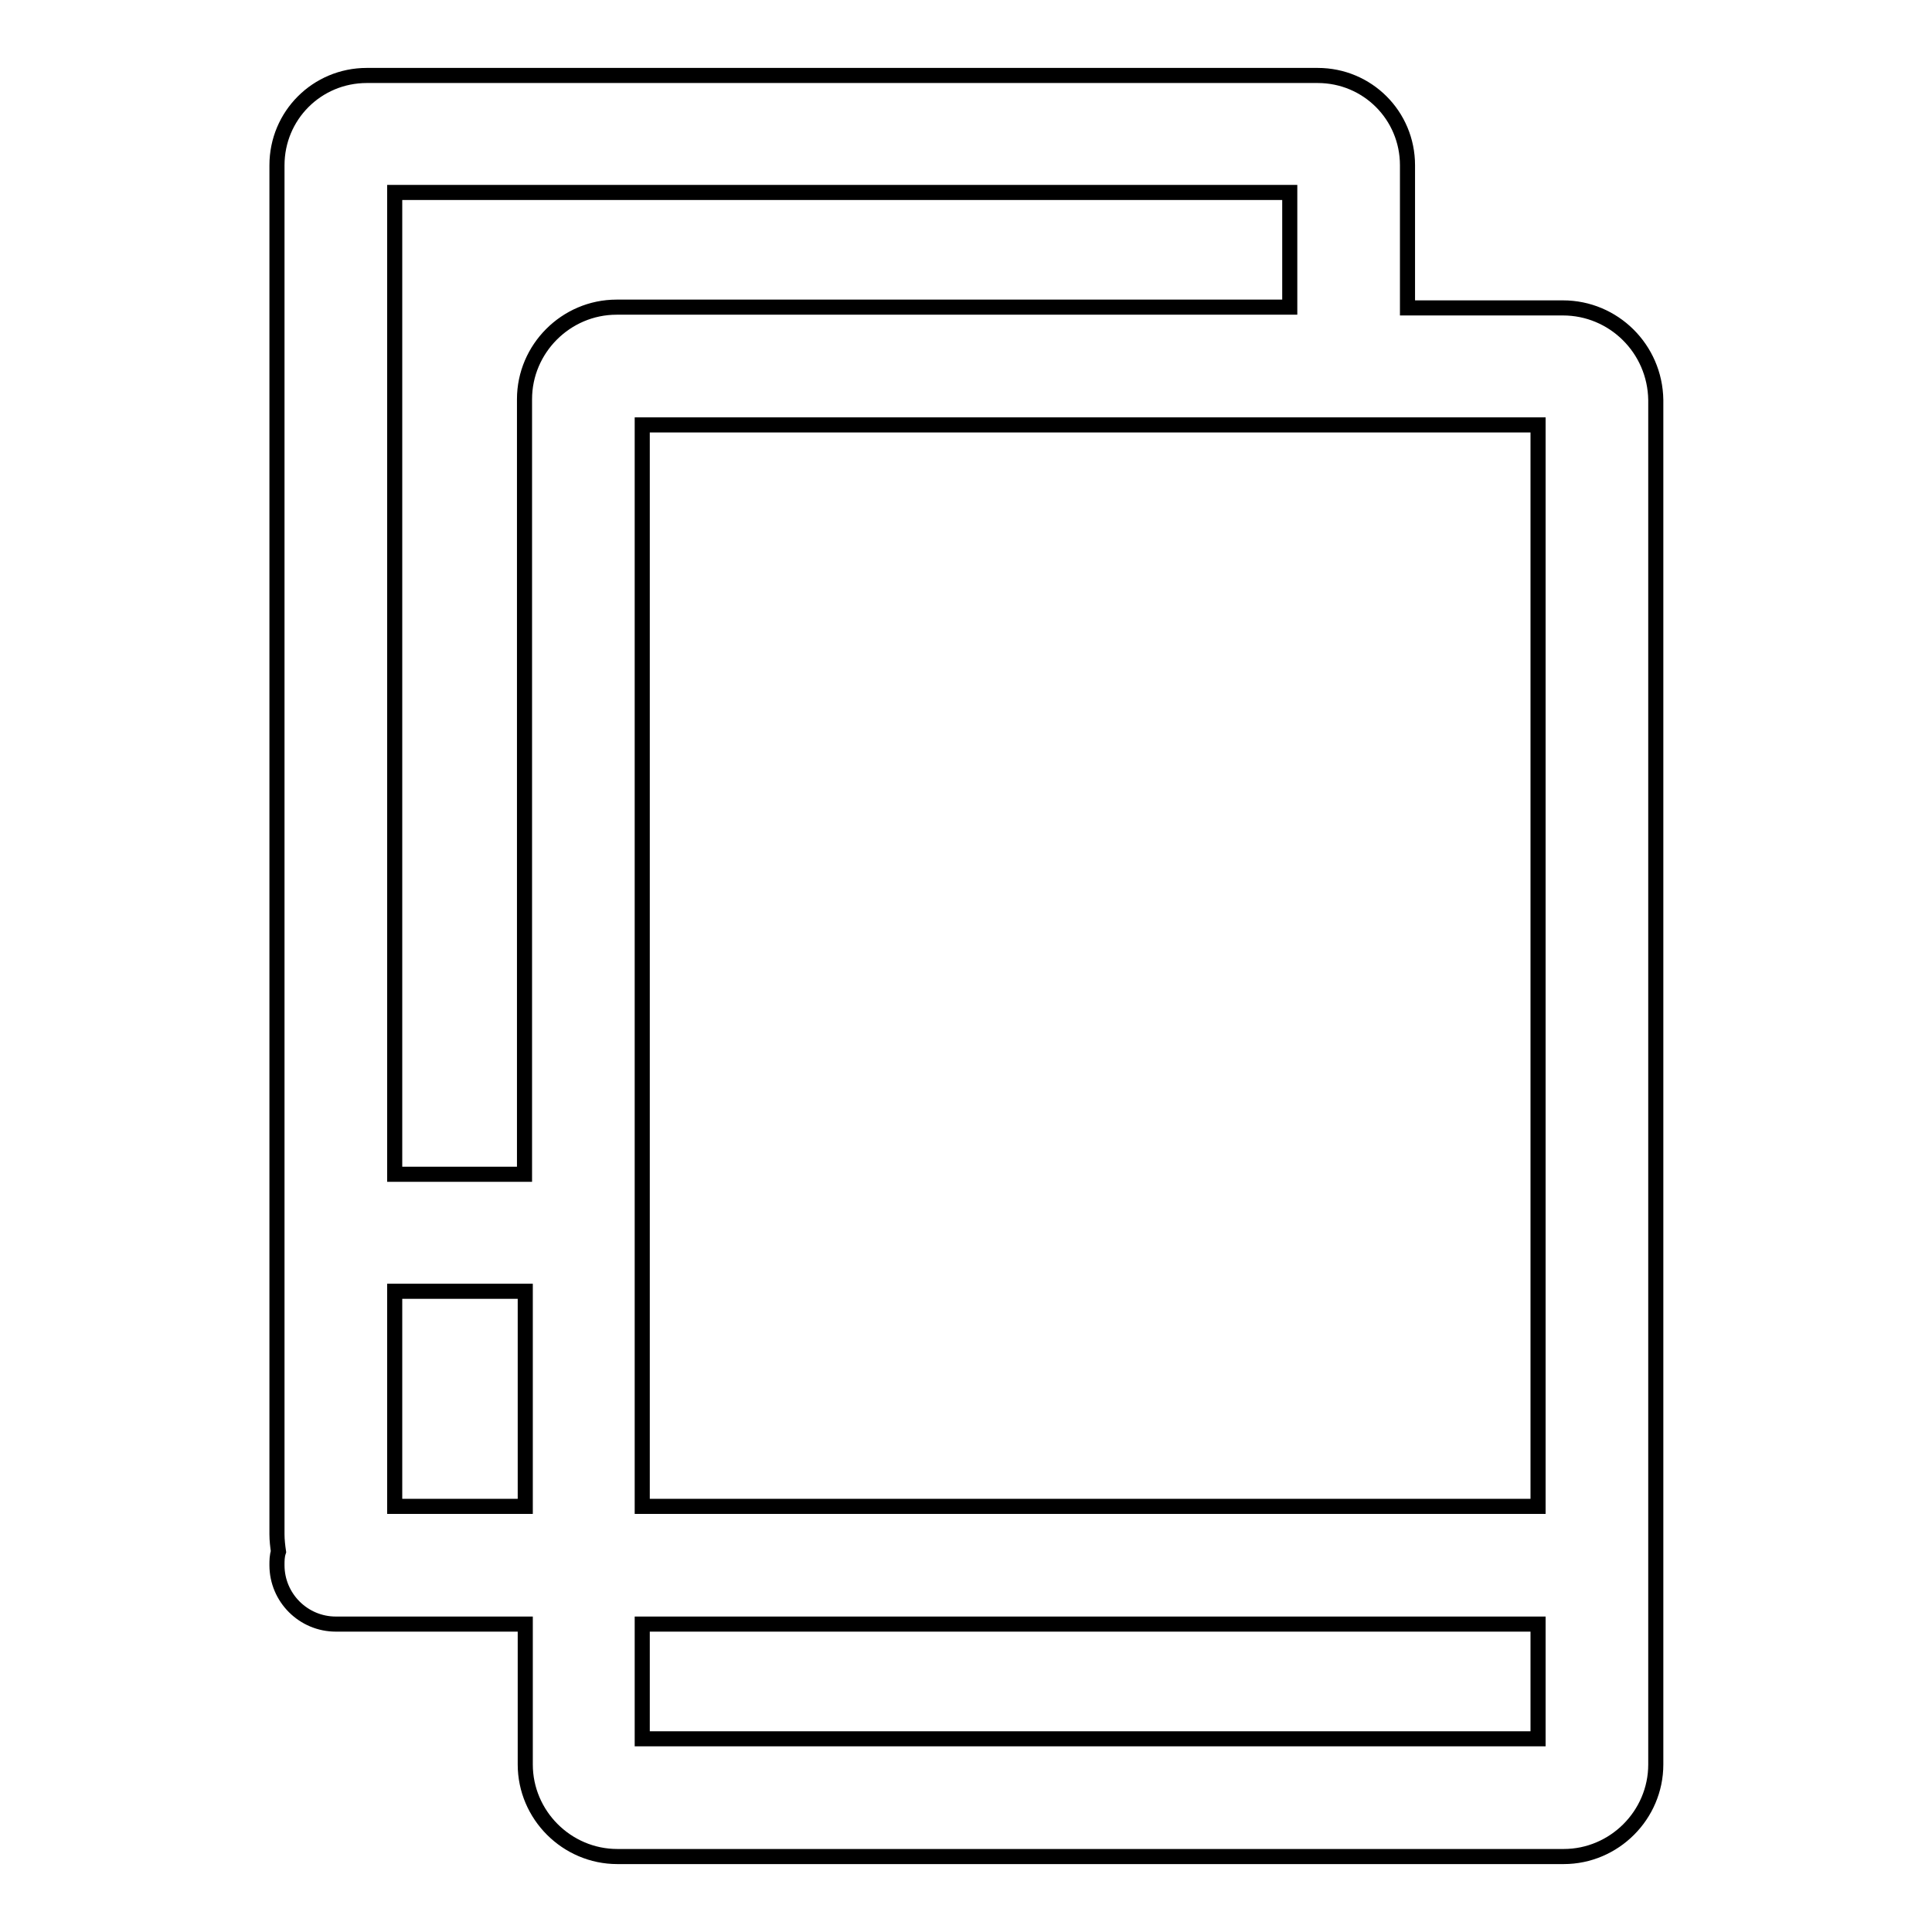 <?xml version="1.0" encoding="utf-8"?>
<!-- Svg Vector Icons : http://www.onlinewebfonts.com/icon -->
<!DOCTYPE svg PUBLIC "-//W3C//DTD SVG 1.1//EN" "http://www.w3.org/Graphics/SVG/1.1/DTD/svg11.dtd">
<svg version="1.1" xmlns="http://www.w3.org/2000/svg" xmlns:xlink="http://www.w3.org/1999/xlink" x="0px" y="0px" viewBox="0 0 256 256" enable-background="new 0 0 256 256" xml:space="preserve">
<g> <path stroke-width="2" fill-opacity="0" stroke="#000000"  d="M207.1,40.8h-20.6V21.9c0-6.6-5.3-11.9-11.9-11.9H48.6c-6.6,0-11.9,5.3-11.9,11.9v181.4 c0,0.8,0.1,1.6,0.2,2.3c-0.2,0.6-0.2,1.2-0.2,1.8c0,4.3,3.5,7.8,7.8,7.8h25.1v18.6c0,6.7,5.5,12.2,12.2,12.2h125.4 c6.7,0,12.2-5.5,12.2-12.2V53C219.3,46.2,213.8,40.8,207.1,40.8z M203.7,199.6H85.1V56.3h118.7V199.6z M170.9,25.5v15.2H81.7 c-6.7,0-12.2,5.5-12.2,12.2v102.7H52.3V25.5H170.9L170.9,25.5z M52.3,199.6v-28.5h17.3v28.5H52.3z M85.1,230.4v-15.2h118.7v15.2 H85.1z"/></g>
</svg>